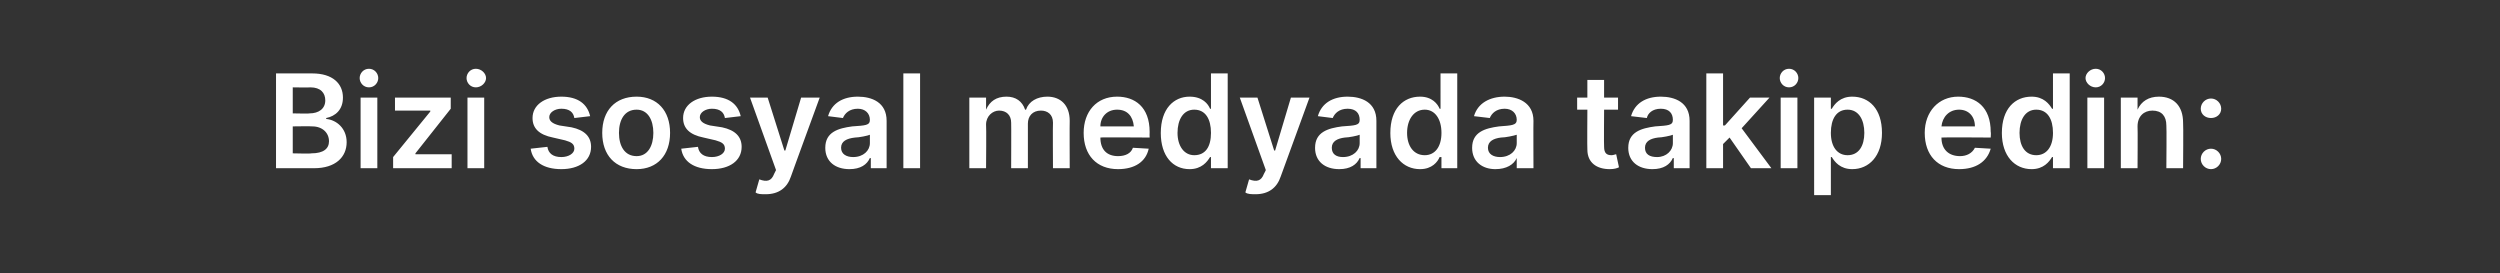 <?xml version="1.0" standalone="no"?><!DOCTYPE svg PUBLIC "-//W3C//DTD SVG 1.1//EN" "http://www.w3.org/Graphics/SVG/1.1/DTD/svg11.dtd"><svg xmlns="http://www.w3.org/2000/svg" version="1.1" width="269px" height="29.4px" viewBox="0 -1 269 29.4" style="top:-1px"><rect x="0" y="-1" width="269" height="29.4" fill="#333333" stroke="none"/><desc>Bizi sosyal medyada takip edin:</desc><defs/><g id="Polygon124839"><path d="m29.7 6.9h3.9c2.2 0 3.3 1.1 3.3 2.6c0 1.3-.8 2-1.8 2.2v.1c1.1.1 2.2 1 2.2 2.5c0 1.6-1.2 2.8-3.5 2.8h-4.1V6.9zm3.8 8.6c1.3 0 1.9-.5 1.9-1.3c0-.9-.7-1.6-1.8-1.6c-.05-.03-2.1 0-2.1 0v2.9s2 .05 2 0zm-.2-4.3c1 0 1.7-.5 1.7-1.4c0-.8-.5-1.4-1.6-1.4c-.02.03-1.9 0-1.9 0v2.8s1.84.04 1.8 0zm5.5-1.7h1.8v7.6h-1.8V9.5zm-.1-2.1c0-.5.4-1 1-1c.6 0 1 .5 1 1c0 .5-.4 1-1 1c-.6 0-1-.5-1-1zm3.6 8.5l4-4.9v-.1h-3.8V9.5h6v1.2l-3.8 4.8v.1h3.9v1.5h-6.3v-1.2zm8-6.4h1.8v7.6h-1.8V9.5zm-.1-2.1c0-.5.4-1 1-1c.6 0 1.1.5 1.1 1c0 .5-.5 1-1.1 1c-.6 0-1-.5-1-1zm11.6 4.3c-.1-.6-.5-1-1.4-1c-.7 0-1.3.4-1.3.9c0 .4.3.7 1.1.9l1.3.2c1.4.3 2.1 1 2.1 2.1c0 1.5-1.3 2.4-3.2 2.4c-1.9 0-3.1-.8-3.3-2.2l1.8-.2c.1.7.6 1.1 1.5 1.1c.8 0 1.4-.4 1.4-.9c0-.5-.3-.7-1-.9l-1.3-.3c-1.5-.3-2.2-1-2.2-2.1c0-1.4 1.3-2.3 3.1-2.3c1.8 0 2.8.8 3.1 2.1l-1.7.2zm3 1.6c0-2.4 1.4-3.9 3.7-3.9c2.2 0 3.6 1.5 3.6 3.9c0 2.4-1.4 3.9-3.6 3.9c-2.3 0-3.7-1.5-3.7-3.9zm5.5 0c0-1.4-.6-2.5-1.8-2.5c-1.3 0-1.9 1.1-1.9 2.5c0 1.4.6 2.5 1.9 2.5c1.2 0 1.8-1.1 1.8-2.5zm7.7-1.6c-.1-.6-.5-1-1.4-1c-.7 0-1.3.4-1.3.9c0 .4.3.7 1.1.9l1.3.2c1.4.3 2.1 1 2.1 2.1c0 1.5-1.3 2.4-3.2 2.4c-1.9 0-3.1-.8-3.3-2.2l1.8-.2c.1.7.6 1.1 1.5 1.1c.8 0 1.4-.4 1.4-.9c0-.5-.3-.7-1-.9l-1.3-.3c-1.5-.3-2.2-1-2.2-2.1c0-1.4 1.3-2.3 3.1-2.3c1.8 0 2.8.8 3.1 2.1l-1.7.2zm3.3 8l.4-1.4c.8.3 1.3.2 1.6-.6l.2-.4l-2.8-7.8h1.9l1.8 5.7h.1l1.7-5.7h2s-3.12 8.52-3.1 8.5c-.4 1.2-1.3 1.9-2.7 1.9c-.5 0-.9 0-1.1-.2zm7.5-4.8c0-1.7 1.4-2.1 2.9-2.3c1.4-.1 1.9-.1 1.9-.7c0-.7-.5-1.2-1.3-1.2c-.9 0-1.4.5-1.6 1l-1.6-.2c.4-1.4 1.6-2.1 3.2-2.1c1.5 0 3.1.6 3.1 2.6v5.1h-1.7V16s-.09.04-.1 0c-.3.7-1 1.2-2.2 1.2c-1.5 0-2.6-.8-2.6-2.3zm4.8-.5v-.9c-.2.1-1.2.3-1.6.3c-.9.1-1.5.4-1.5 1.1c0 .7.6 1 1.3 1c1.1 0 1.8-.7 1.8-1.5zm5.4 2.7h-1.8V6.9h1.8v10.2zm5.3-7.6h1.8v1.3s.05-.05 0 0c.4-.9 1.1-1.4 2.2-1.4c1 0 1.7.5 2 1.4h.1c.3-.9 1.2-1.4 2.3-1.4c1.4 0 2.4.9 2.4 2.6c-.02-.03 0 5.1 0 5.1h-1.8s-.03-4.86 0-4.9c0-.9-.6-1.3-1.3-1.3c-.9 0-1.4.6-1.4 1.4v4.8h-1.8s.02-4.93 0-4.9c0-.8-.5-1.3-1.3-1.3c-.7 0-1.4.6-1.4 1.5c.04.05 0 4.7 0 4.7h-1.8V9.5zm12.3 3.8c0-2.3 1.4-3.9 3.6-3.9c1.9 0 3.5 1.1 3.5 3.8c-.02.01 0 .6 0 .6c0 0-5.34-.04-5.3 0c0 1.3.7 2 1.9 2c.8 0 1.4-.3 1.6-.9l1.7.1c-.3 1.4-1.5 2.2-3.3 2.2c-2.3 0-3.7-1.5-3.7-3.9zm5.4-.7c-.1-1.1-.7-1.8-1.8-1.8c-1.1 0-1.8.8-1.8 1.8h3.6zm2.9.7c0-2.6 1.4-3.9 3.1-3.9c1.4 0 2 .8 2.2 1.3c.02.02.1 0 .1 0V6.9h1.8v10.2h-1.8v-1.2h-.1c-.3.5-.9 1.3-2.2 1.3c-1.8 0-3.1-1.4-3.1-3.9zm5.4 0c0-1.5-.6-2.5-1.8-2.5c-1.2 0-1.8 1.1-1.8 2.5c0 1.4.7 2.4 1.8 2.4c1.2 0 1.8-.9 1.8-2.4zm3.7 6.4l.4-1.4c.8.3 1.3.2 1.6-.6c.04-.04.2-.4.2-.4l-2.8-7.8h1.9l1.8 5.7h.1l1.7-5.7h2l-3.1 8.5c-.4 1.2-1.3 1.9-2.7 1.9c-.4 0-.9 0-1.1-.2zm7.5-4.8c0-1.7 1.4-2.1 2.9-2.3c1.4-.1 1.9-.1 1.9-.7c0-.7-.4-1.2-1.3-1.2c-.9 0-1.4.5-1.6 1l-1.6-.2c.4-1.4 1.6-2.1 3.2-2.1c1.5 0 3.1.6 3.1 2.6v5.1h-1.7V16s-.08.04-.1 0c-.3.7-1 1.2-2.2 1.2c-1.5 0-2.6-.8-2.6-2.3zm4.8-.5v-.9c-.2.1-1.2.3-1.6.3c-.8.1-1.4.4-1.4 1.1c0 .7.5 1 1.2 1c1.1 0 1.8-.7 1.8-1.5zm3.3-1.1c0-2.6 1.4-3.9 3.2-3.9c1.3 0 1.9.8 2.1 1.3c.04.02.1 0 .1 0V6.9h1.8v10.2h-1.7v-1.2h-.2c-.2.5-.8 1.3-2.1 1.3c-1.8 0-3.2-1.4-3.2-3.9zm5.5 0c0-1.5-.7-2.5-1.8-2.5c-1.2 0-1.9 1.1-1.9 2.5c0 1.4.7 2.4 1.9 2.4c1.1 0 1.8-.9 1.8-2.4zm3.3 1.6c0-1.7 1.4-2.1 2.9-2.3c1.3-.1 1.9-.1 1.9-.7c0-.7-.5-1.2-1.3-1.2c-.9 0-1.4.5-1.6 1l-1.7-.2c.4-1.4 1.7-2.1 3.3-2.1c1.4 0 3.1.6 3.1 2.6c-.02-.02 0 5.1 0 5.1h-1.8V16s-.01.04 0 0c-.3.7-1.1 1.2-2.3 1.2c-1.4 0-2.5-.8-2.5-2.3zm4.8-.5v-.9c-.3.1-1.2.3-1.7.3c-.8.1-1.4.4-1.4 1.1c0 .7.6 1 1.3 1c1.1 0 1.8-.7 1.8-1.5zm10.9-3.6h-1.5s-.03 3.99 0 4c0 .7.3.9.8.9c.2 0 .4-.1.5-.1l.3 1.4c-.2.1-.5.2-1 .2c-1.4 0-2.4-.7-2.4-2.1c-.03-.01 0-4.3 0-4.3h-1.1V9.5h1.1V7.6h1.8v1.9h1.5v1.3zm1.1 4.1c0-1.7 1.4-2.1 2.9-2.3c1.4-.1 1.9-.1 1.9-.7c0-.7-.4-1.2-1.3-1.2c-.9 0-1.4.5-1.5 1l-1.7-.2c.4-1.4 1.6-2.1 3.2-2.1c1.5 0 3.1.6 3.1 2.6v5.1h-1.7V16s-.08.04-.1 0c-.3.7-1 1.2-2.2 1.2c-1.5 0-2.6-.8-2.6-2.3zm4.8-.5v-.9c-.2.1-1.2.3-1.6.3c-.8.1-1.4.4-1.4 1.1c0 .7.5 1 1.3 1c1 0 1.7-.7 1.7-1.5zm3.6-7.5h1.8v5.6h.2l2.7-3h2.1l-3 3.3l3.2 4.3h-2.2l-2.3-3.3l-.7.7v2.6h-1.8V6.9zm8 2.6h1.8v7.6h-1.8V9.5zm-.1-2.1c0-.5.4-1 1-1c.6 0 1 .5 1 1c0 .5-.4 1-1 1c-.6 0-1-.5-1-1zm3.7 2.1h1.8v1.2s.12.02.1 0c.3-.5.9-1.3 2.2-1.3c1.8 0 3.2 1.3 3.2 3.9c0 2.5-1.4 3.9-3.2 3.9c-1.3 0-1.9-.8-2.2-1.3h-.1v4.1h-1.8V9.5zm3.6 6.2c1.2 0 1.8-1 1.8-2.4c0-1.4-.6-2.5-1.8-2.5c-1.2 0-1.8 1-1.8 2.5c0 1.5.7 2.4 1.8 2.4zm8.3-2.4c0-2.3 1.5-3.9 3.6-3.9c1.9 0 3.5 1.1 3.5 3.8c.04.01 0 .6 0 .6c0 0-5.28-.04-5.3 0c0 1.3.8 2 2 2c.7 0 1.3-.3 1.6-.9l1.7.1c-.4 1.4-1.6 2.2-3.4 2.2c-2.3 0-3.7-1.5-3.7-3.9zm5.4-.7c0-1.1-.7-1.8-1.7-1.8c-1.1 0-1.8.8-1.9 1.8h3.6zm2.9.7c0-2.6 1.4-3.9 3.2-3.9c1.3 0 1.9.8 2.2 1.3c-.02.02.1 0 .1 0V6.9h1.8v10.2h-1.8v-1.2h-.1c-.3.5-.9 1.3-2.2 1.3c-1.8 0-3.2-1.4-3.2-3.9zm5.5 0c0-1.5-.6-2.5-1.8-2.5c-1.2 0-1.8 1.1-1.8 2.5c0 1.4.6 2.4 1.8 2.4c1.1 0 1.8-.9 1.8-2.4zm3.7-3.8h1.8v7.6h-1.8V9.5zm-.2-2.1c0-.5.5-1 1.1-1c.6 0 1 .5 1 1c0 .5-.4 1-1 1c-.6 0-1.1-.5-1.1-1zm5.6 9.7h-1.8V9.5h1.8v1.3s.04-.05 0 0c.4-.9 1.2-1.4 2.3-1.4c1.6 0 2.6 1 2.6 2.8c.04.03 0 4.9 0 4.9h-1.8s.04-4.59 0-4.6c0-1-.5-1.6-1.5-1.6c-.9 0-1.6.6-1.6 1.7c.03.02 0 4.5 0 4.5zm6.8-1c0-.6.5-1.1 1.1-1.1c.6 0 1.1.5 1.1 1.1c0 .6-.5 1.1-1.1 1.1c-.6 0-1.1-.5-1.1-1.1zm0-5.4c0-.6.5-1.1 1.1-1.1c.6 0 1.1.5 1.1 1.1c0 .6-.5 1-1.1 1c-.6 0-1.1-.4-1.1-1z" stroke="none" fill="#fff"/></g></svg>